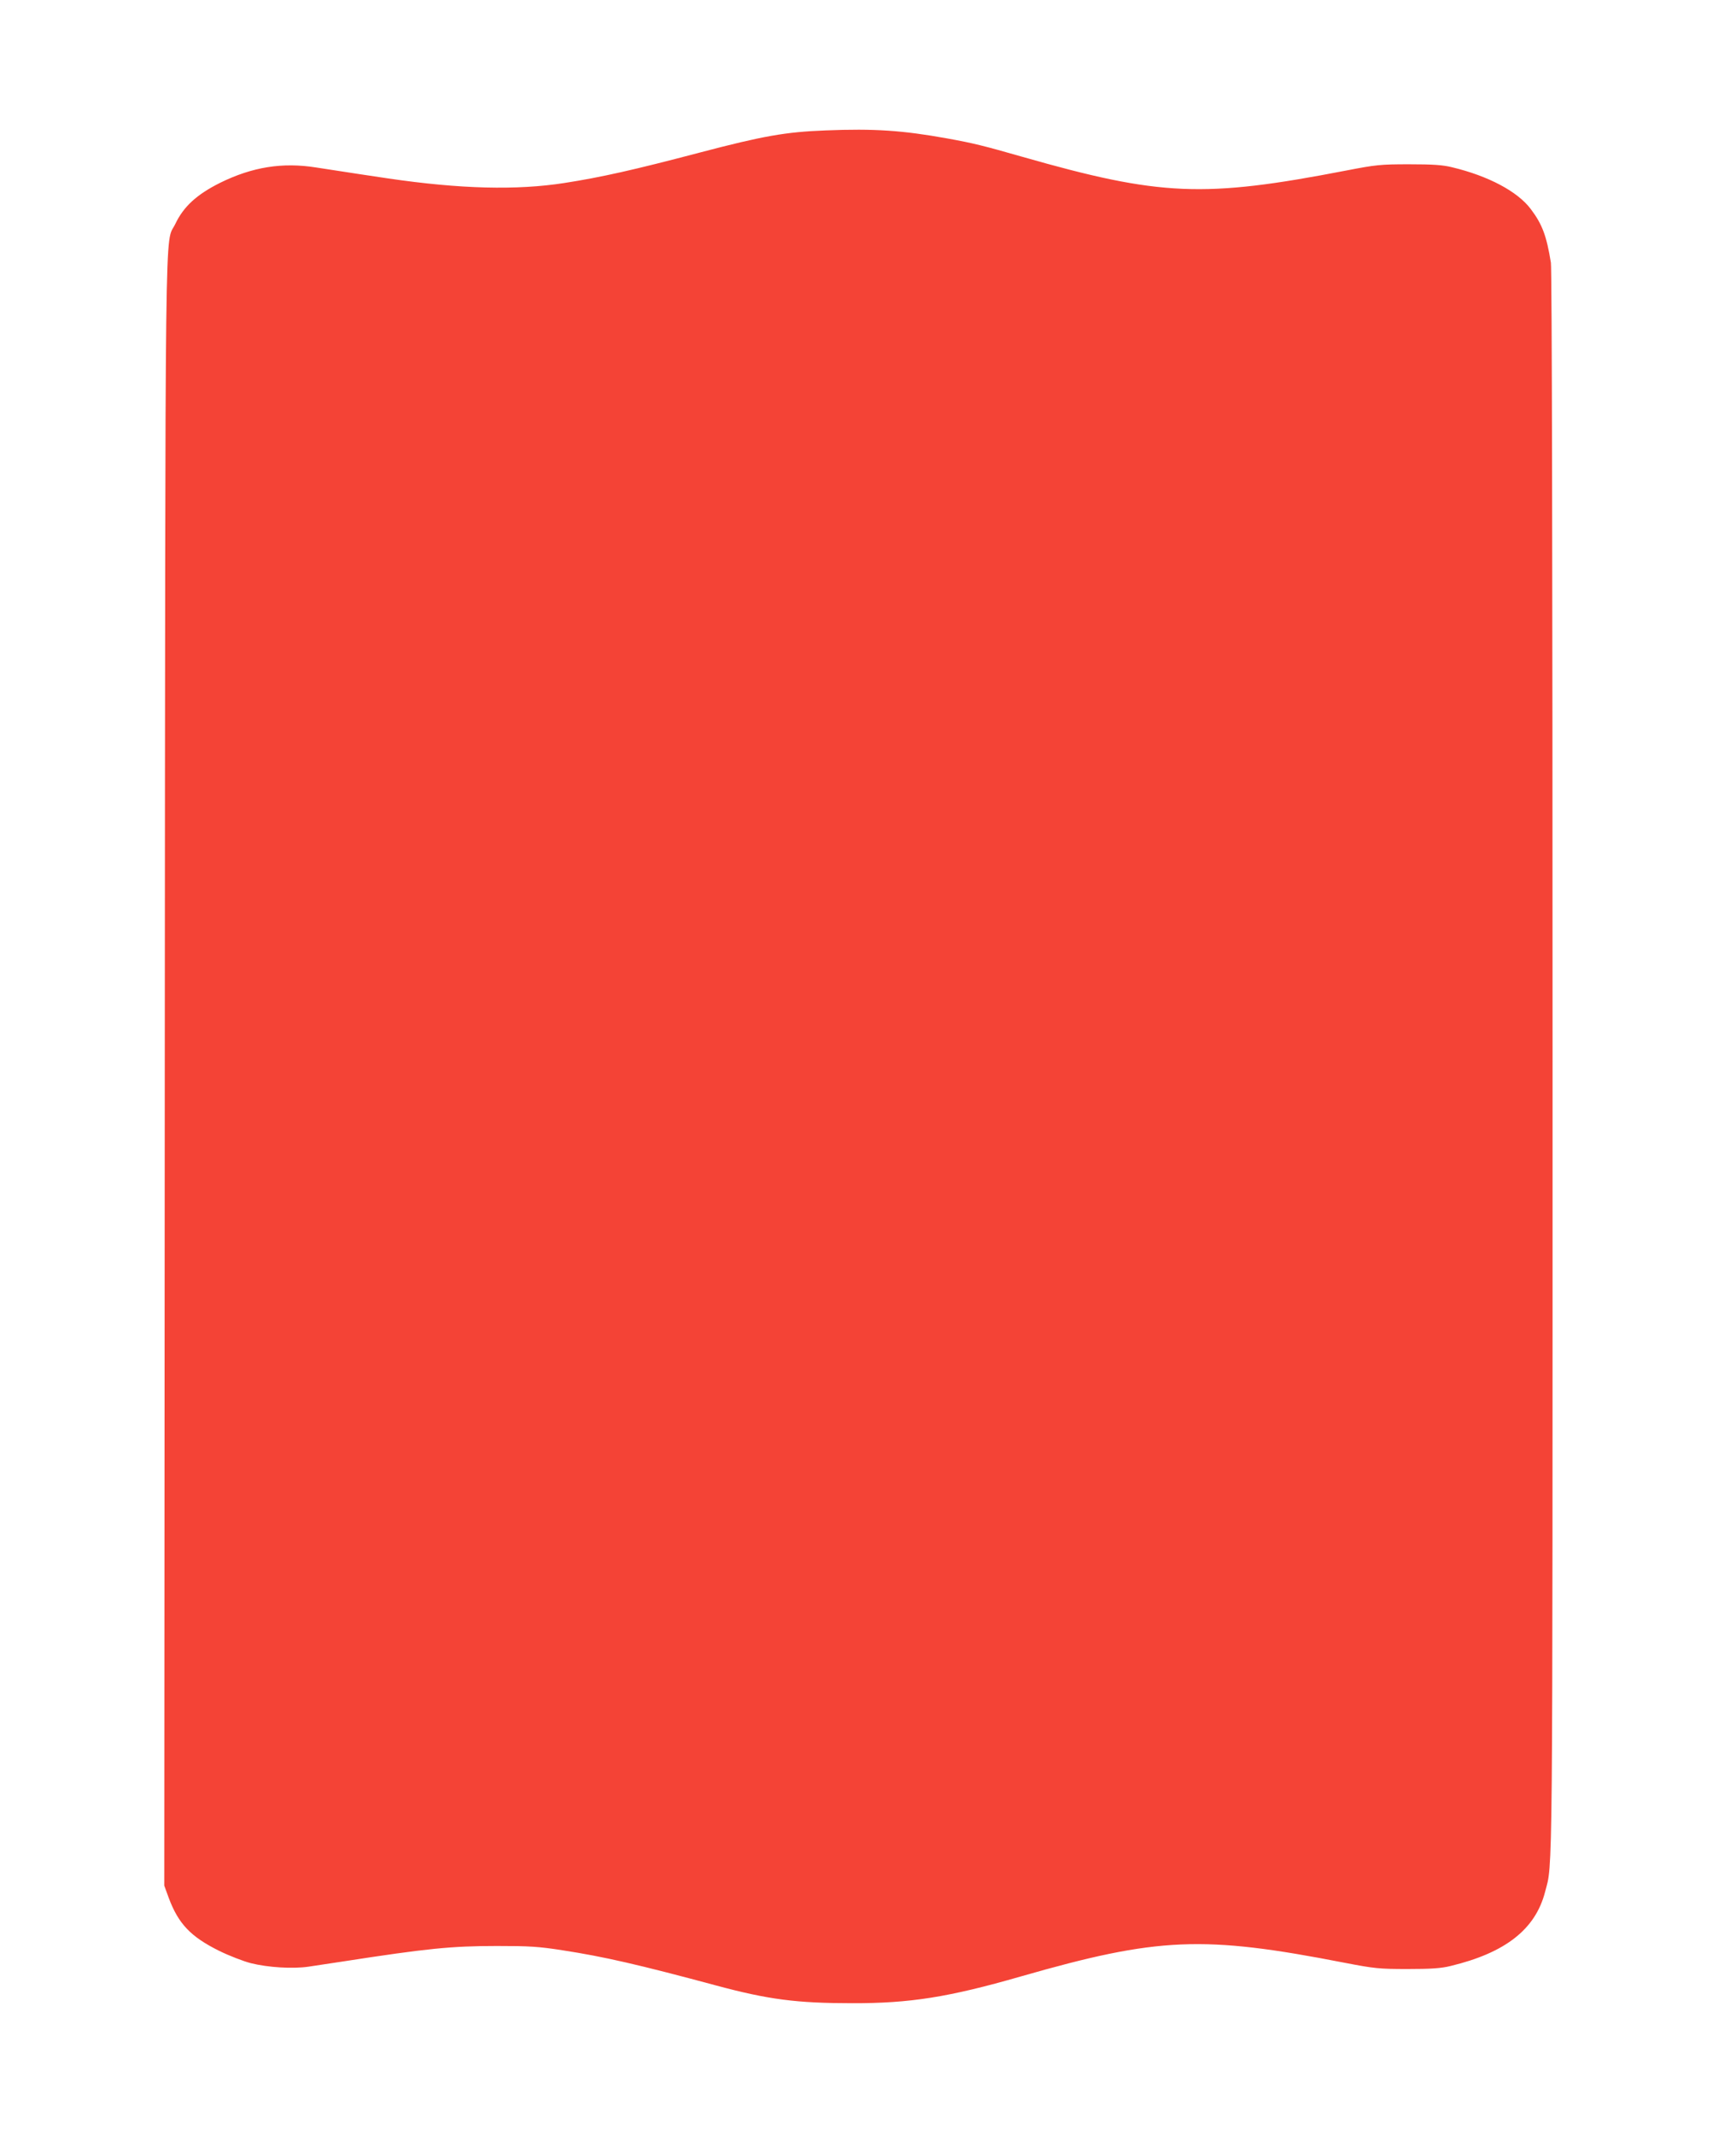 <?xml version="1.0" standalone="no"?>
<!DOCTYPE svg PUBLIC "-//W3C//DTD SVG 20010904//EN"
 "http://www.w3.org/TR/2001/REC-SVG-20010904/DTD/svg10.dtd">
<svg version="1.0" xmlns="http://www.w3.org/2000/svg"
 width="1041pt" height="1280pt" viewBox="0 0 1041 1280"
 preserveAspectRatio="xMidYMid meet">
<g transform="translate(0,1280) scale(0.1,-0.1)"
fill="#f44336" stroke="none">
<path d="M4949 12018 c-237 -9 -374 -33 -754 -133 -395 -104 -591 -148 -810
-182 -288 -45 -626 -36 -1056 27 -126 19 -191 28 -434 66 -202 32 -382 3 -575
-92 -140 -70 -219 -142 -269 -247 -64 -134 -59 257 -63 -5082 l-3 -4880 27
-74 c58 -155 131 -232 302 -317 61 -30 147 -63 190 -74 104 -26 252 -35 346
-21 41 6 134 20 205 31 505 78 650 93 925 93 194 0 248 -3 395 -26 246 -38
452 -85 920 -211 313 -84 481 -106 815 -106 346 -1 579 36 1010 160 826 237
1094 248 1945 82 177 -34 203 -37 375 -37 143 0 202 4 258 18 329 79 509 220
567 444 47 180 45 -61 45 4982 0 2986 -4 4748 -10 4786 -26 161 -52 231 -121
322 -79 105 -254 198 -471 250 -56 14 -115 18 -258 18 -172 0 -199 -3 -375
-37 -858 -166 -1115 -155 -1945 82 -231 66 -290 81 -450 110 -267 48 -435 60
-731 48z"/>
</g>
</svg>
